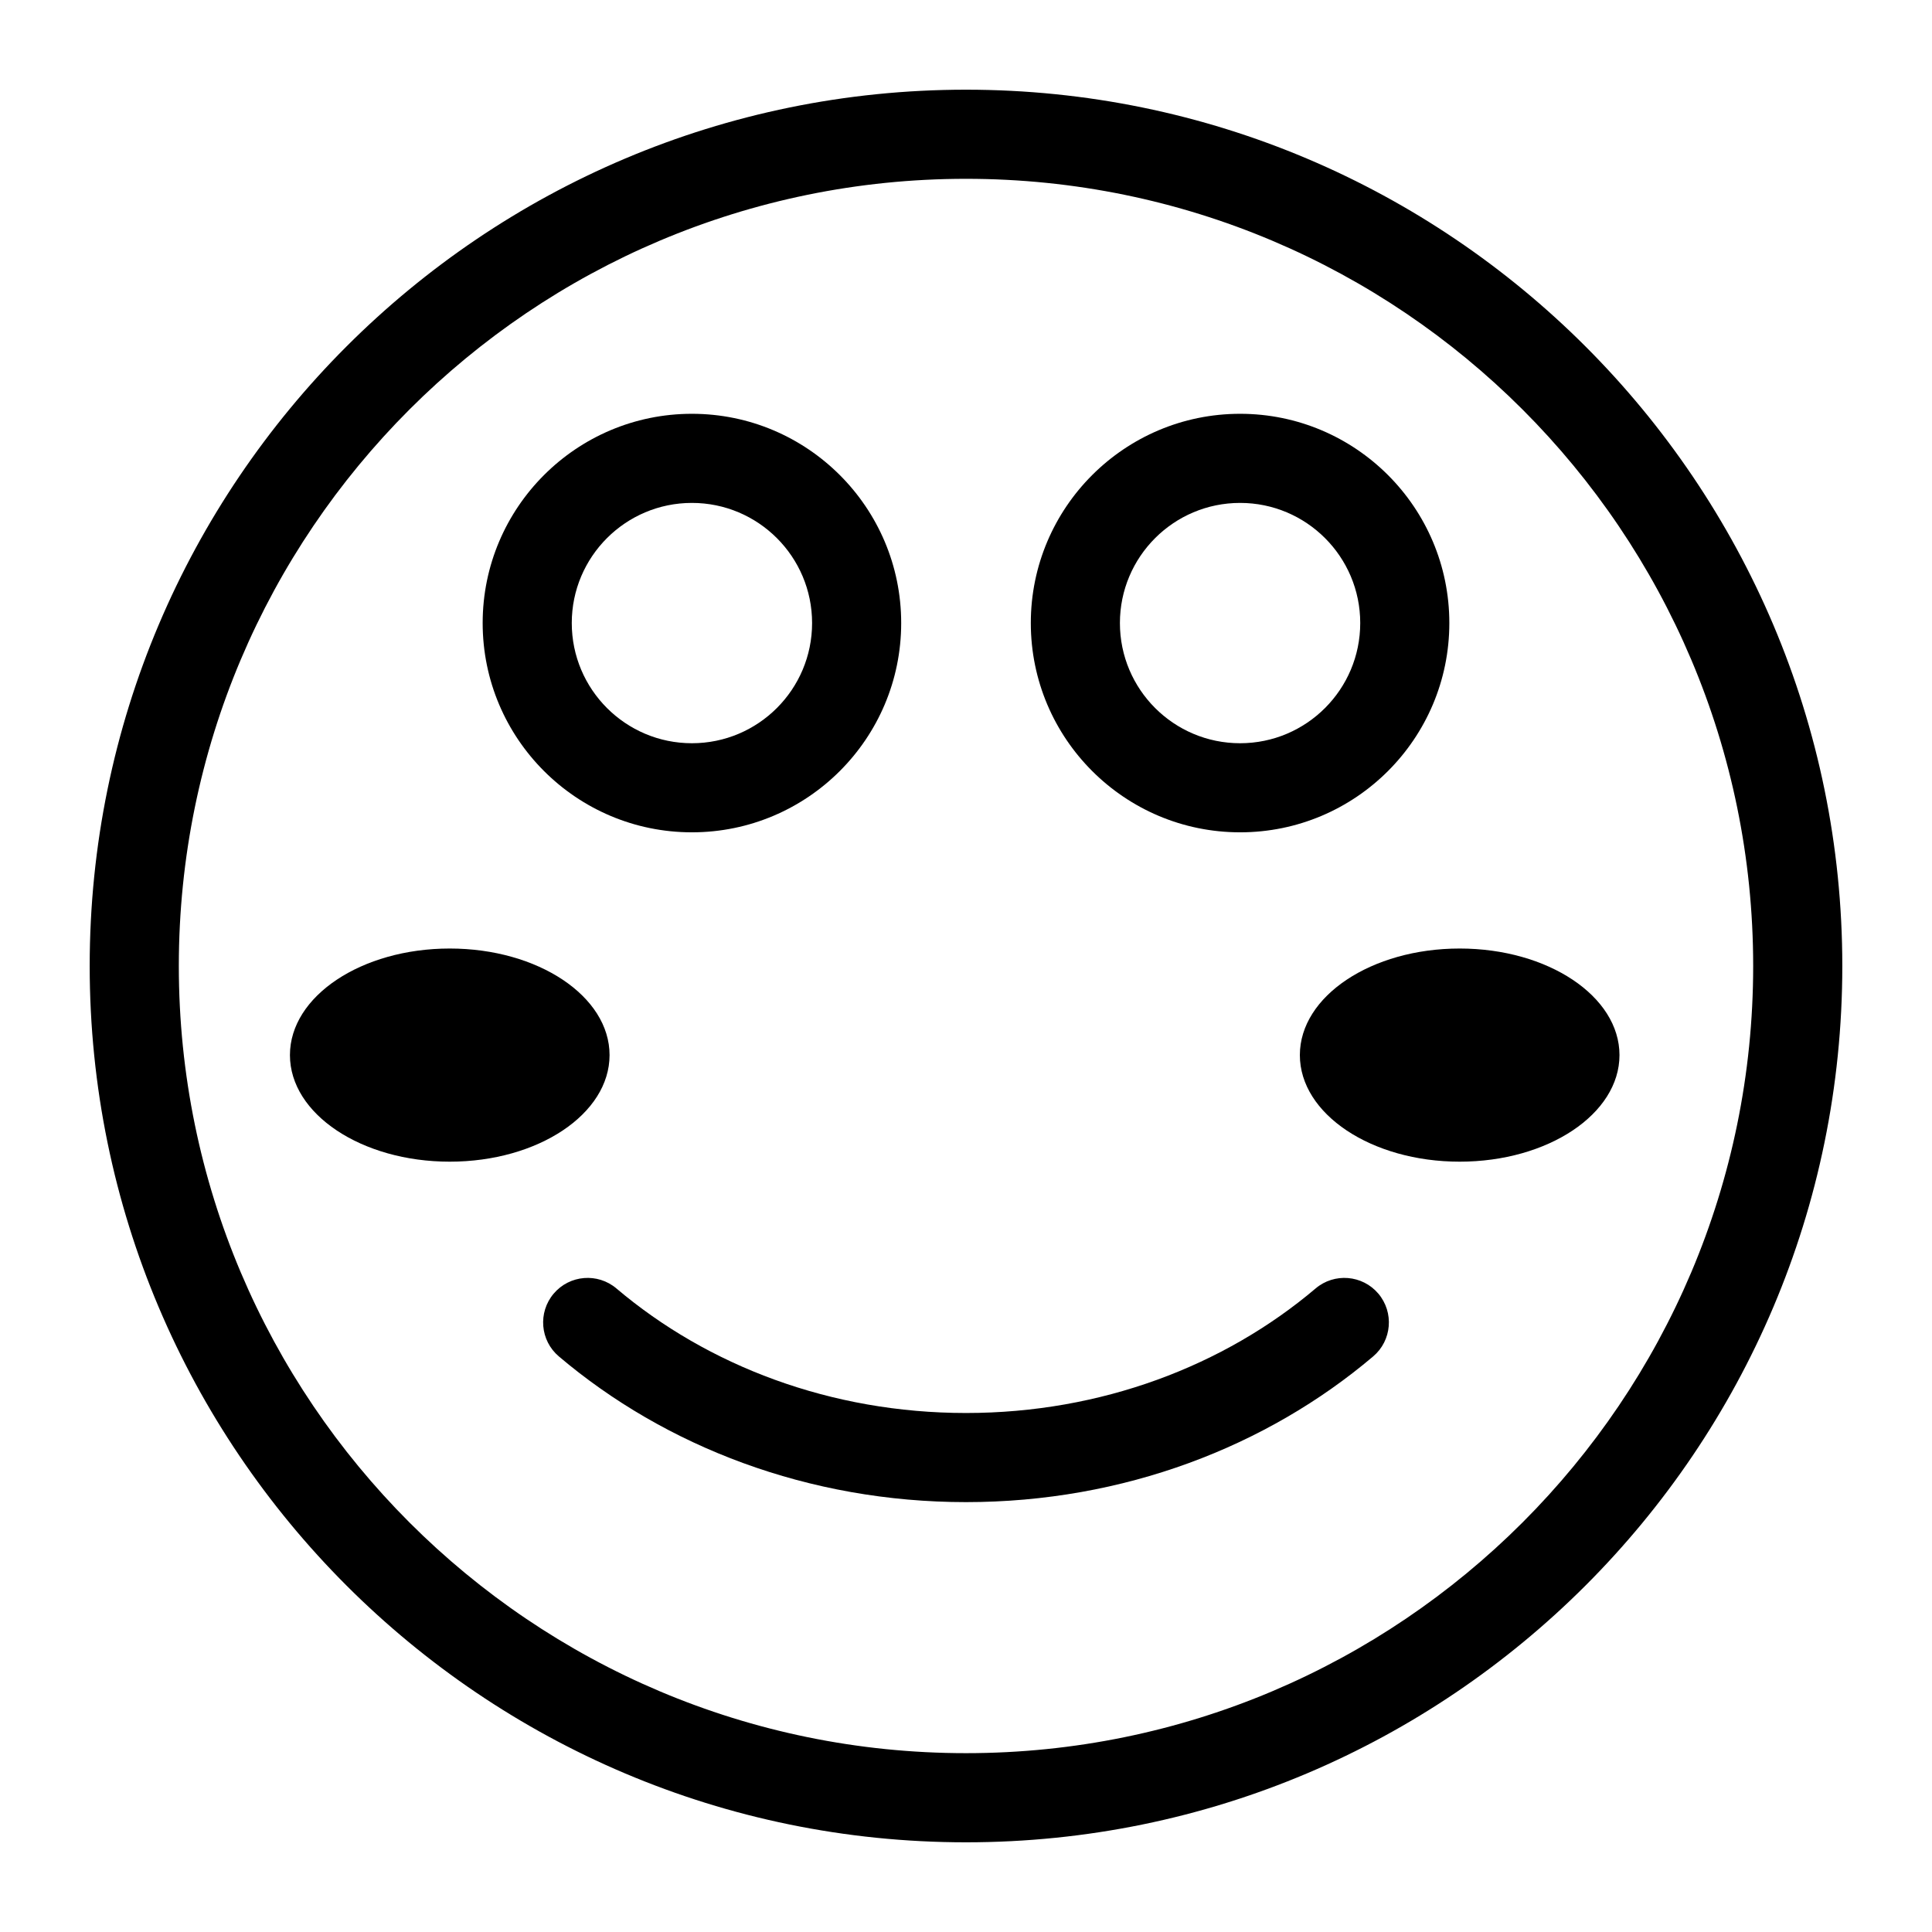 <?xml version="1.0" encoding="UTF-8"?>
<!-- Uploaded to: SVG Repo, www.svgrepo.com, Generator: SVG Repo Mixer Tools -->
<svg fill="#000000" width="800px" height="800px" version="1.1" viewBox="144 144 512 512" xmlns="http://www.w3.org/2000/svg">
 <g fill-rule="evenodd">
  <path d="m400 167.77c-128.17 0-232.23 104.05-232.23 232.23 0 128.17 104.05 232.23 232.23 232.23 128.17 0 232.23-104.05 232.23-232.23 0-128.17-104.05-232.23-232.23-232.23zm0 23.617c115.14 0 208.61 93.473 208.61 208.61s-93.473 208.61-208.61 208.61-208.61-93.473-208.61-208.61 93.473-208.61 208.61-208.61z"/>
  <path d="m327.36 253.66c-30.605 0-55.449 24.844-55.449 55.449 0 30.621 24.844 55.465 55.449 55.465s55.465-24.844 55.465-55.465c0-30.605-24.859-55.449-55.465-55.449zm0 23.617c17.586 0 31.852 14.266 31.852 31.836 0 17.586-14.266 31.852-31.852 31.852-17.57 0-31.836-14.266-31.836-31.852 0-17.57 14.266-31.836 31.836-31.836z"/>
  <path d="m305.54 423.61c0 15.602-18.961 28.246-42.352 28.246s-42.352-12.645-42.352-28.246c0-15.598 18.961-28.242 42.352-28.242s42.352 12.645 42.352 28.242"/>
  <path d="m573.18 423.61c0 15.602-18.961 28.246-42.352 28.246s-42.352-12.645-42.352-28.246c0-15.598 18.961-28.242 42.352-28.242s42.352 12.645 42.352 28.242"/>
  <path d="m472.64 253.66c-30.605 0-55.465 24.844-55.465 55.449 0 30.621 24.859 55.465 55.465 55.465s55.449-24.844 55.449-55.465c0-30.605-24.844-55.449-55.449-55.449zm0 23.617c17.57 0 31.836 14.266 31.836 31.836 0 17.586-14.266 31.852-31.836 31.852-17.586 0-31.852-14.266-31.852-31.852 0-17.57 14.266-31.836 31.852-31.836z"/>
  <path d="m492.64 485.46c-24.199 20.5-56.82 33-92.637 33s-68.438-12.5-92.637-33c-4.977-4.219-12.422-3.606-16.641 1.371-4.203 4.977-3.59 12.438 1.387 16.641 28.199 23.898 66.141 38.605 107.89 38.605s79.695-14.703 107.89-38.605c4.977-4.203 5.59-11.668 1.387-16.641-4.219-4.977-11.668-5.59-16.641-1.371z"/>
 </g>
</svg>